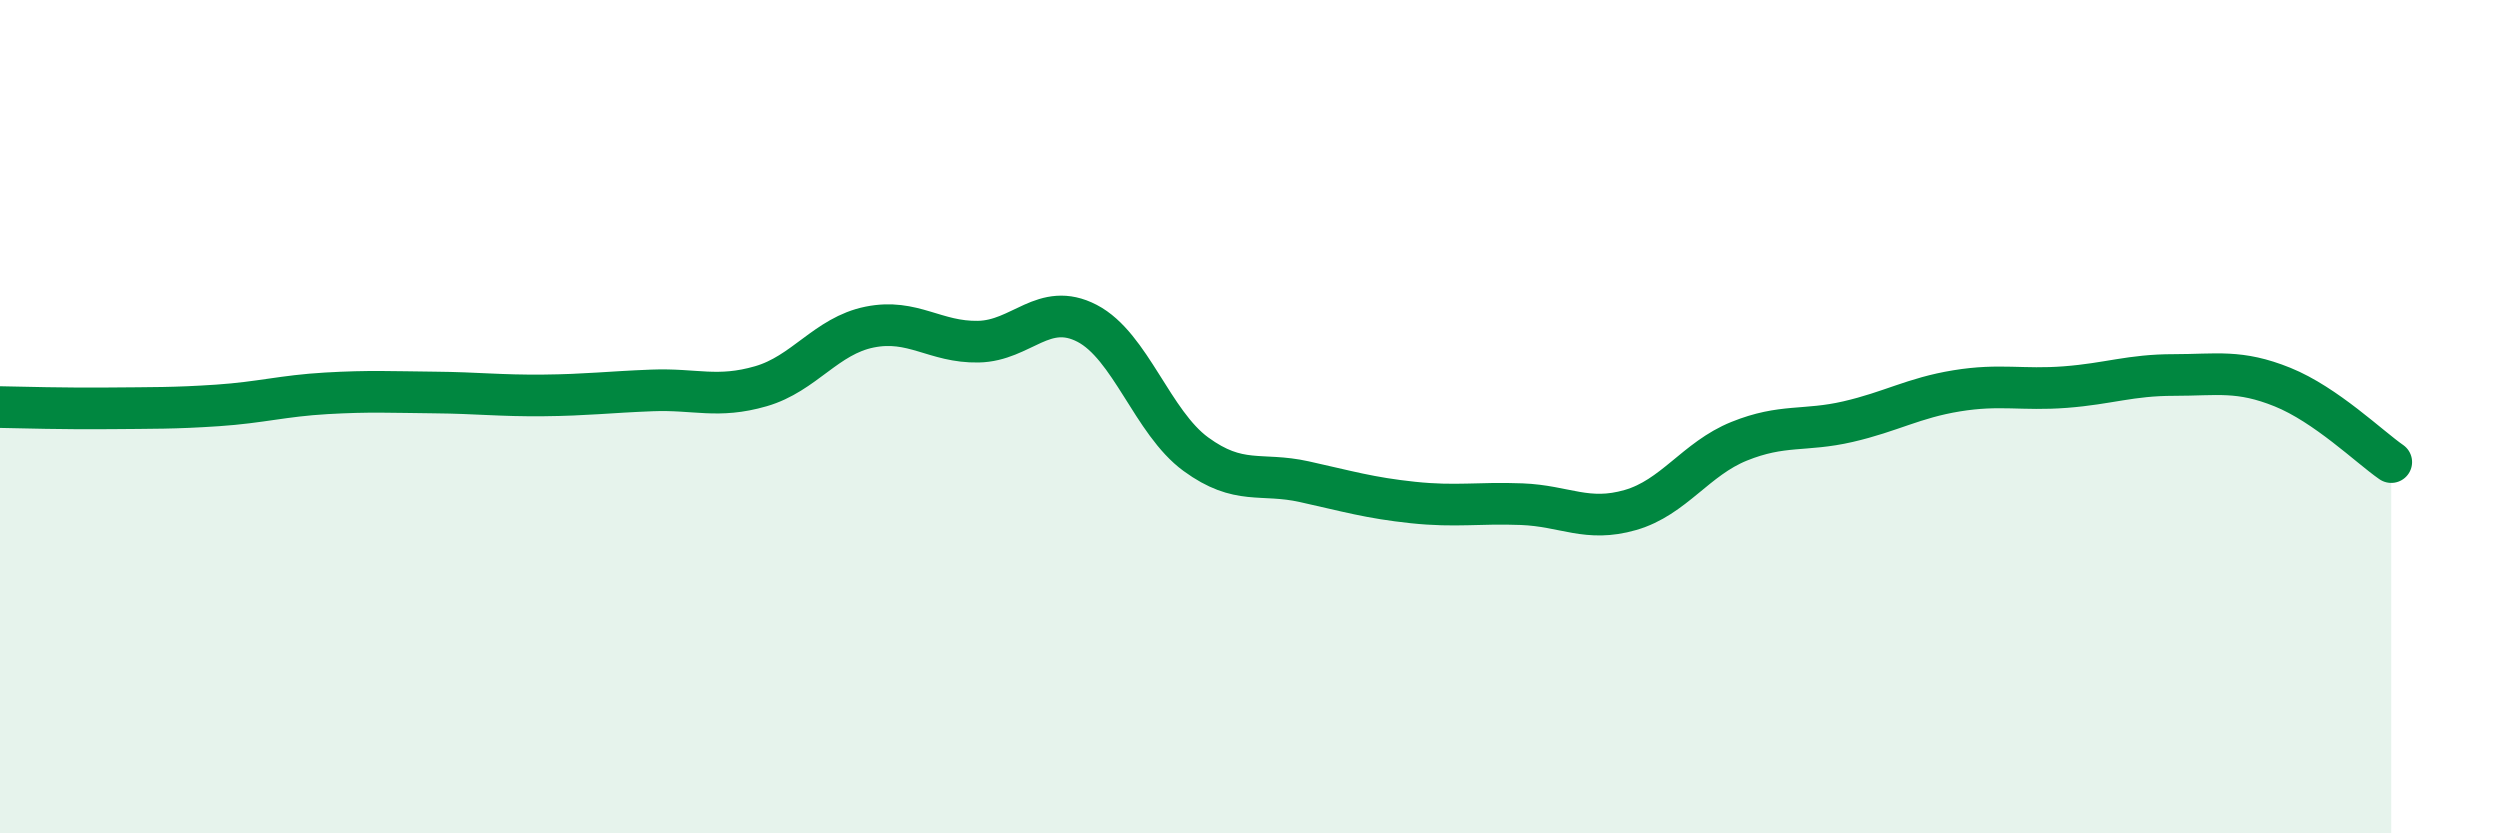 
    <svg width="60" height="20" viewBox="0 0 60 20" xmlns="http://www.w3.org/2000/svg">
      <path
        d="M 0,9.77 C 0.52,9.78 1.57,9.81 2.61,9.8 C 3.65,9.79 4.18,9.8 5.22,9.73 C 6.26,9.66 6.79,9.5 7.83,9.44 C 8.87,9.38 9.39,9.41 10.43,9.42 C 11.47,9.43 12,9.5 13.04,9.49 C 14.08,9.48 14.61,9.41 15.65,9.37 C 16.69,9.33 17.22,9.57 18.26,9.27 C 19.3,8.97 19.83,8.06 20.87,7.85 C 21.91,7.64 22.44,8.22 23.48,8.2 C 24.52,8.18 25.05,7.22 26.09,7.76 C 27.13,8.3 27.66,10.14 28.7,10.9 C 29.74,11.66 30.26,11.33 31.3,11.56 C 32.34,11.79 32.87,11.95 33.91,12.06 C 34.95,12.17 35.48,12.06 36.52,12.1 C 37.56,12.14 38.09,12.54 39.13,12.24 C 40.17,11.94 40.7,11.01 41.74,10.59 C 42.78,10.17 43.31,10.36 44.35,10.12 C 45.39,9.88 45.92,9.55 46.96,9.38 C 48,9.21 48.53,9.37 49.57,9.29 C 50.61,9.21 51.13,9 52.17,9 C 53.21,9 53.74,8.87 54.78,9.29 C 55.82,9.71 56.87,10.73 57.39,11.09L57.39 20L0 20Z"
        fill="#008740"
        opacity="0.1"
        stroke-linecap="round"
        stroke-linejoin="round"
      />
      <path
        d="M 0,9.77 C 0.52,9.78 1.57,9.81 2.61,9.8 C 3.65,9.79 4.18,9.8 5.22,9.73 C 6.26,9.66 6.79,9.5 7.83,9.44 C 8.87,9.38 9.39,9.41 10.43,9.42 C 11.47,9.43 12,9.5 13.04,9.49 C 14.08,9.48 14.61,9.41 15.65,9.37 C 16.69,9.33 17.22,9.57 18.26,9.27 C 19.3,8.97 19.83,8.06 20.87,7.85 C 21.91,7.64 22.44,8.22 23.48,8.2 C 24.52,8.18 25.05,7.22 26.09,7.76 C 27.13,8.3 27.66,10.14 28.7,10.9 C 29.74,11.66 30.26,11.33 31.3,11.56 C 32.34,11.79 32.87,11.95 33.91,12.06 C 34.95,12.17 35.48,12.06 36.52,12.1 C 37.56,12.14 38.09,12.54 39.13,12.24 C 40.17,11.94 40.7,11.01 41.74,10.59 C 42.78,10.17 43.31,10.36 44.35,10.12 C 45.39,9.88 45.92,9.55 46.96,9.38 C 48,9.21 48.53,9.37 49.57,9.29 C 50.61,9.21 51.13,9 52.17,9 C 53.21,9 53.74,8.87 54.78,9.29 C 55.82,9.71 56.87,10.73 57.39,11.09"
        stroke="#008740"
        stroke-width="1"
        fill="none"
        stroke-linecap="round"
        stroke-linejoin="round"
      />
    </svg>
  